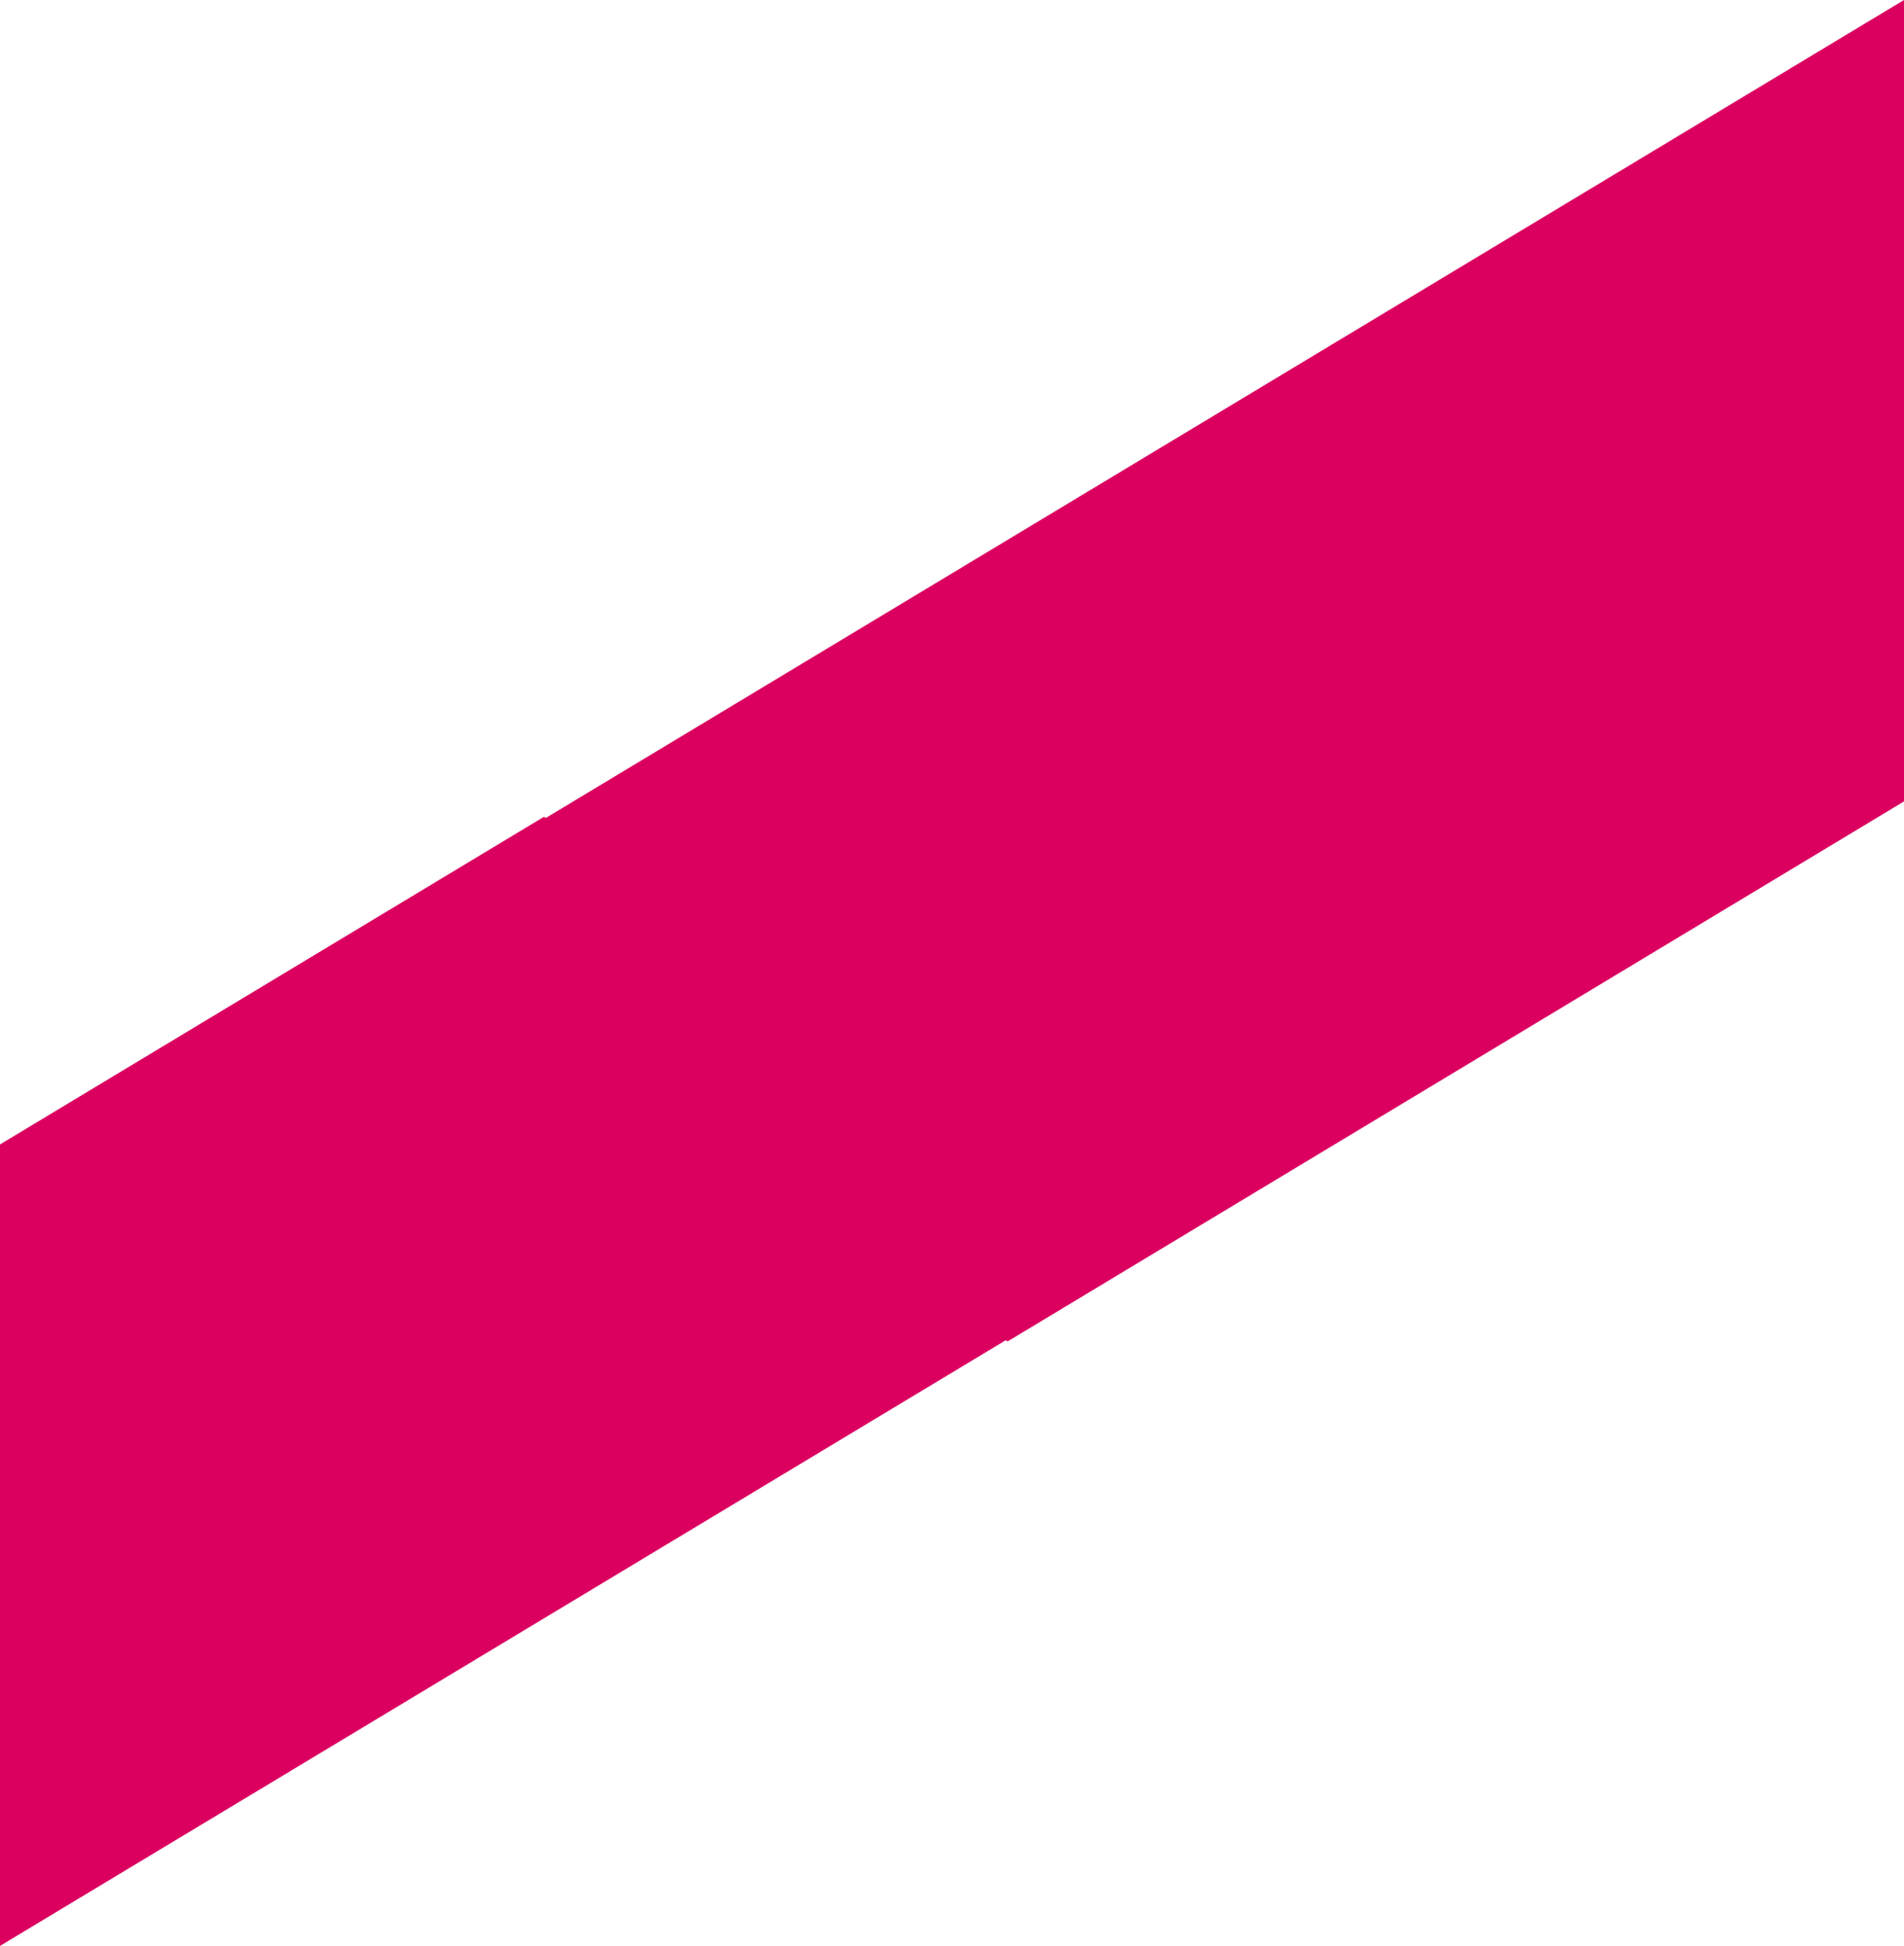 <svg xmlns="http://www.w3.org/2000/svg" width="664.07" height="678.649" viewBox="0 0 664.07 678.649"><path id="Trac&#xE9;_29047" data-name="Trac&#xE9; 29047" d="M0,678.649V399.134l127.157-76.592,62.561-37.682.642.413,161.072-97L664.07,0V279.5L351.431,467.83l-.657-.413L127.157,602.082Z" fill="#db0060"></path></svg>